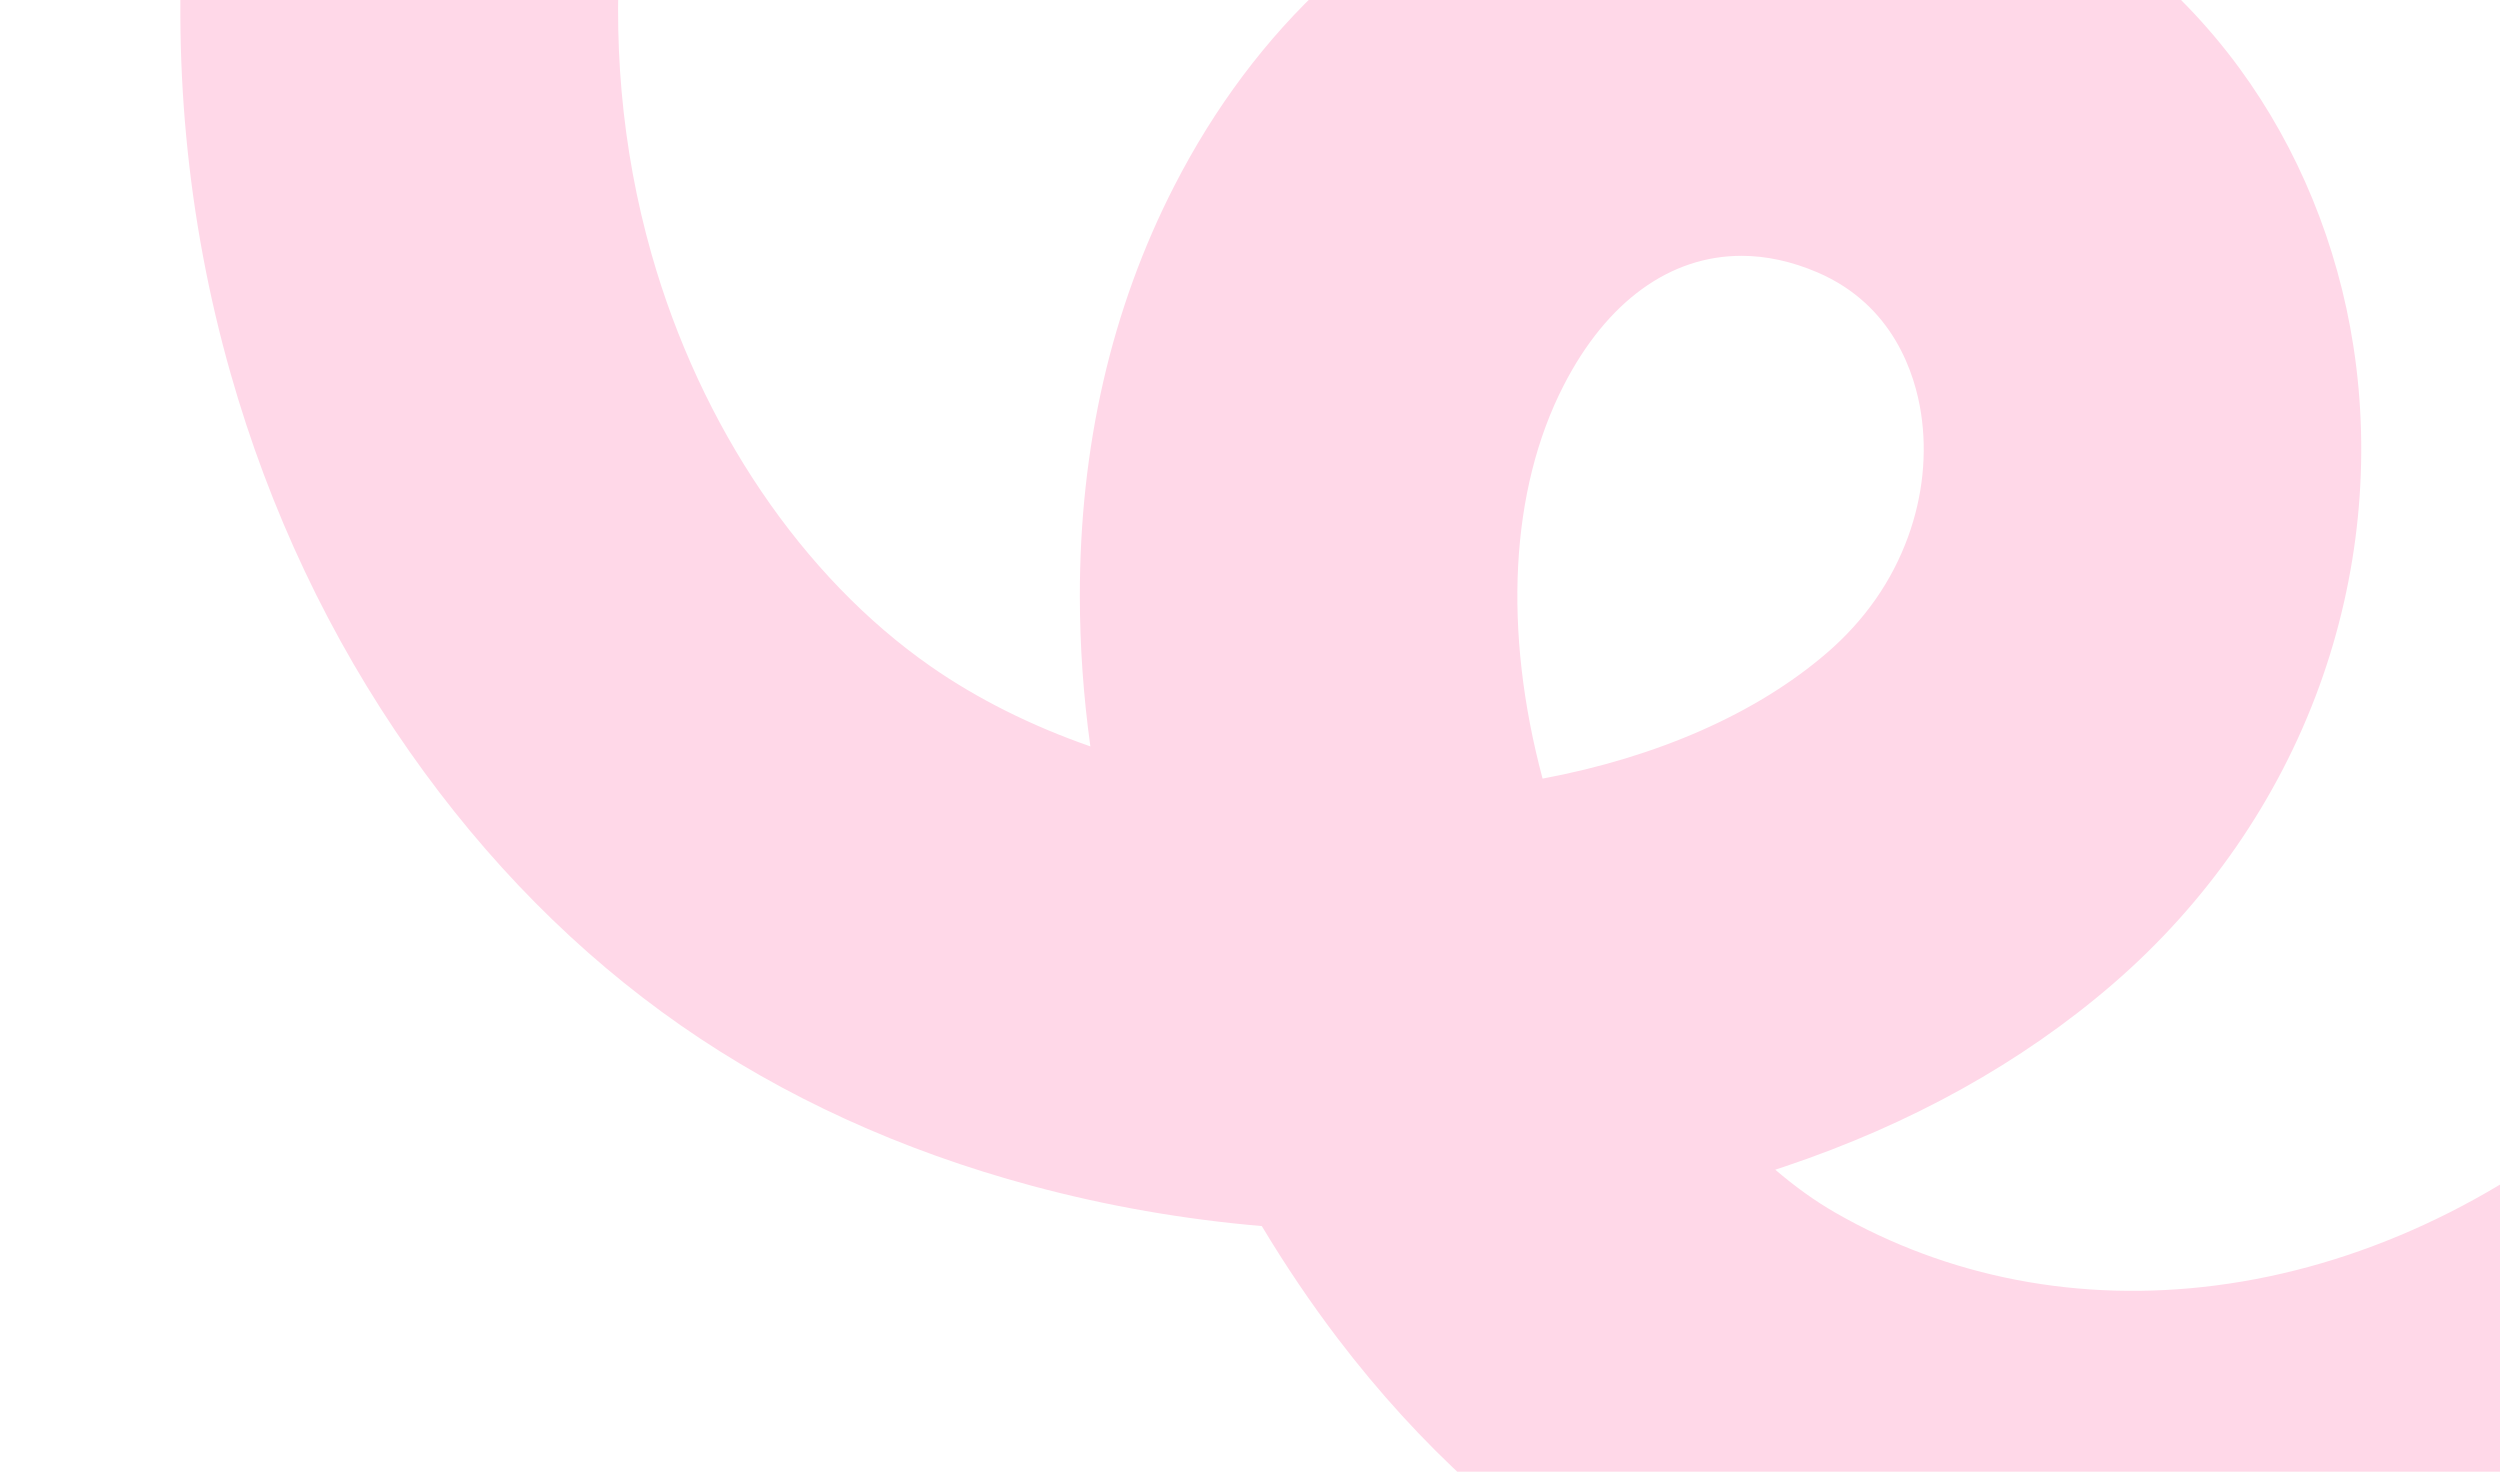 <svg width="829" height="488" viewBox="0 0 829 488" fill="none" xmlns="http://www.w3.org/2000/svg">
<path d="M706.846 573.125C646.498 573.125 588.23 557.75 536.137 527.789C502.791 508.61 470.808 479.6 443.636 443.893C434.673 432.112 426.234 419.605 418.415 406.567C392.51 404.351 367.015 399.895 342.213 393.222C298.873 381.562 259.675 363.664 225.717 340.005C191.622 316.257 161.396 285.748 135.861 249.316C109.358 211.498 89.369 169.256 76.448 123.775C47.294 21.111 56.563 -89.852 103.257 -197.125L236.292 -139.25C203.148 -63.098 196.136 14.157 216.021 84.168C232.286 141.447 266.051 191.32 308.65 220.999C324.15 231.797 342.068 240.71 361.566 247.511C359.261 230.846 358.092 214.262 358.076 197.815C358.019 148.127 368.546 102.348 389.358 61.734C402.794 35.512 419.826 12.795 439.985 -5.787C460.16 -24.394 483.059 -38.528 508.038 -47.787C556.714 -65.838 610.67 -64.114 659.975 -42.928C692.982 -28.745 721.54 -6.094 742.561 22.57C762.108 49.227 775.19 81.146 780.397 114.854C786.168 152.261 782.275 191.183 769.136 227.405C755.393 265.28 731.704 299.479 700.616 326.298C670.381 352.382 633.739 372.762 591.712 386.864C590.705 387.203 589.689 387.541 588.674 387.871C595.195 393.456 601.836 398.234 608.478 402.054C646.087 423.683 689.726 432.055 734.67 426.269C781.872 420.193 827.945 398.919 867.9 364.76L962.197 474.99C900.737 527.547 828.46 560.441 753.193 570.135C737.661 572.134 722.185 573.125 706.846 573.125ZM577.43 84.837C553.901 84.837 532.864 99.801 518.476 127.877C500.711 162.536 498.398 209.097 511.52 258.188C549.372 251.105 582.419 236.673 605.818 216.486C618.32 205.704 627.371 192.738 632.74 177.951C637.6 164.55 639.075 150.384 637.003 136.966C635.037 124.21 627.96 101.187 602.691 90.333C594.09 86.642 585.619 84.829 577.438 84.829L577.43 84.837Z" fill="#FFD8E8"/>
</svg>
